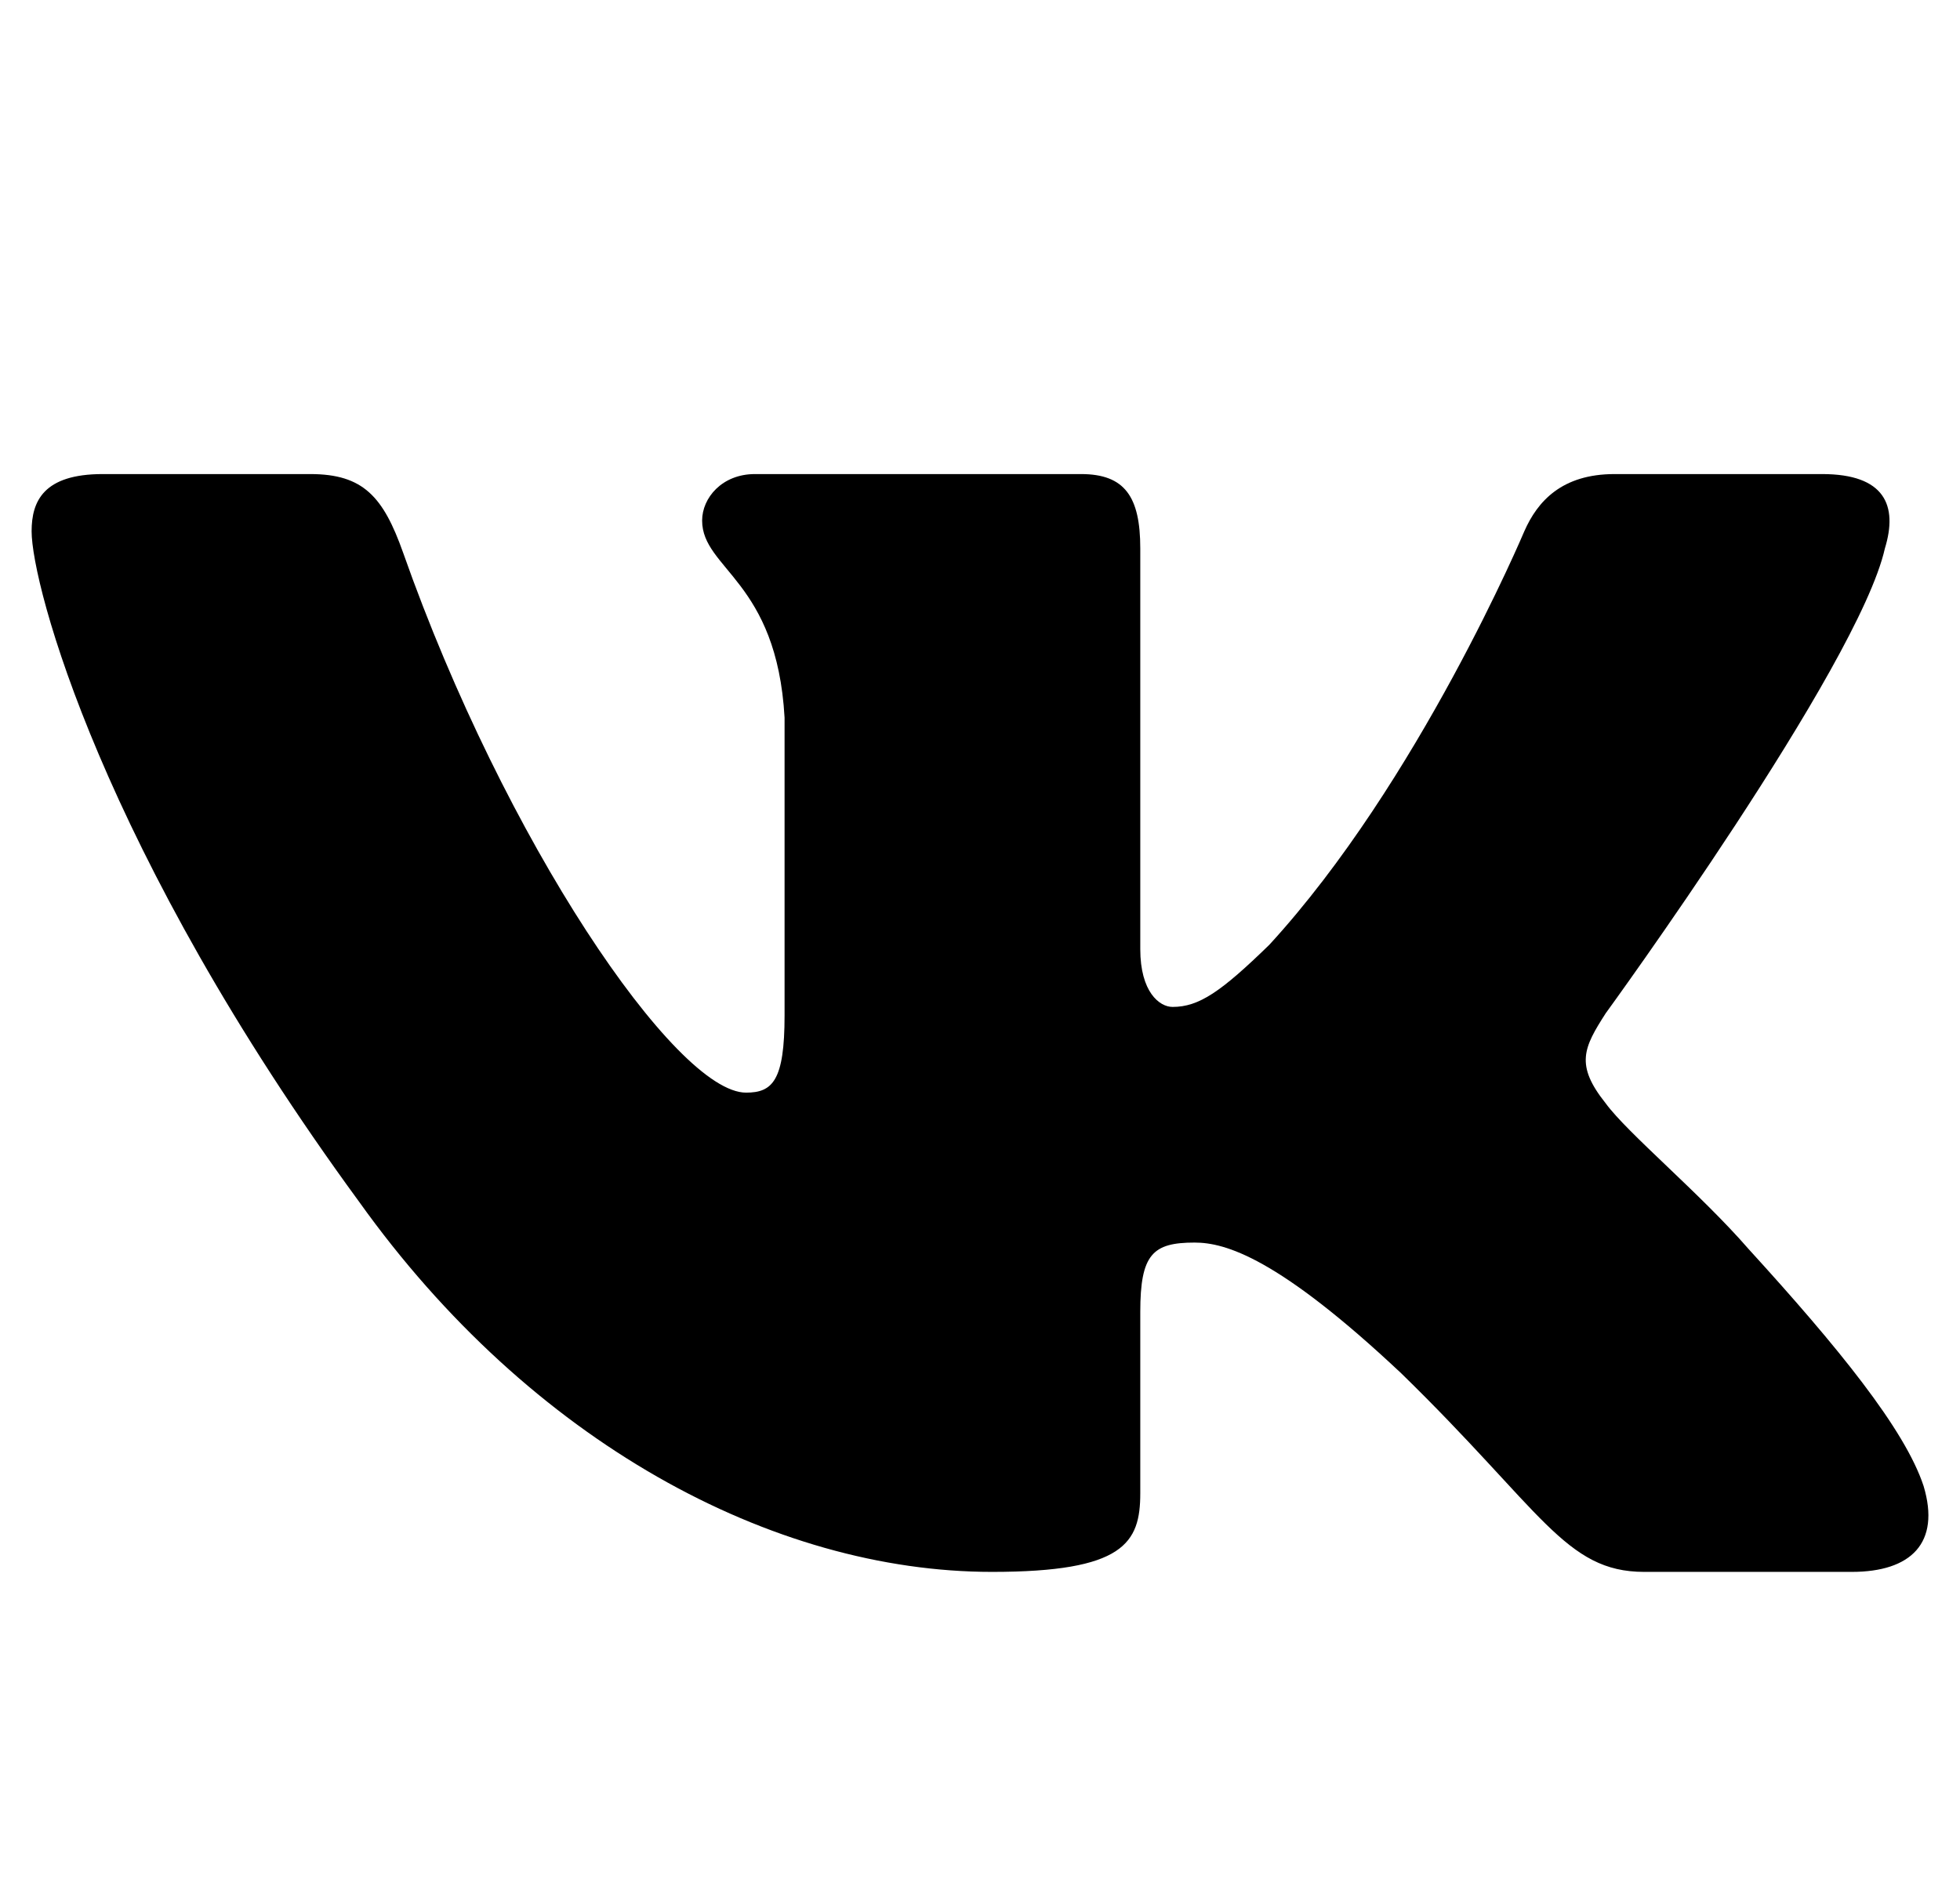 <svg width="31" height="30" viewBox="0 0 31 30" fill="none" xmlns="http://www.w3.org/2000/svg">
<path fill-rule="evenodd" clip-rule="evenodd" d="M29.812 8.676C30.02 7.998 29.812 7.5 28.819 7.5H25.537C24.703 7.5 24.318 7.93 24.109 8.405C24.109 8.405 22.44 12.371 20.076 14.947C19.311 15.692 18.963 15.93 18.546 15.93C18.337 15.93 18.035 15.692 18.035 15.015V8.676C18.035 7.862 17.793 7.5 17.098 7.5H11.94C11.419 7.5 11.105 7.878 11.105 8.235C11.105 9.006 12.287 9.185 12.409 11.354V16.065C12.409 17.098 12.218 17.286 11.8 17.286C10.688 17.286 7.981 13.302 6.376 8.744C6.062 7.858 5.746 7.5 4.907 7.5H1.625C0.688 7.5 0.5 7.93 0.5 8.405C0.5 9.252 1.613 13.455 5.681 19.014C8.393 22.811 12.214 24.868 15.691 24.868C17.777 24.868 18.035 24.411 18.035 23.624V20.755C18.035 19.841 18.233 19.658 18.894 19.658C19.38 19.658 20.215 19.896 22.162 21.726C24.387 23.895 24.754 24.868 26.006 24.868H29.288C30.226 24.868 30.695 24.411 30.424 23.509C30.128 22.61 29.066 21.306 27.656 19.76C26.891 18.879 25.743 17.93 25.396 17.455C24.909 16.845 25.048 16.574 25.396 16.031C25.396 16.031 29.394 10.54 29.812 8.676Z" fill="black"/>
</svg>
